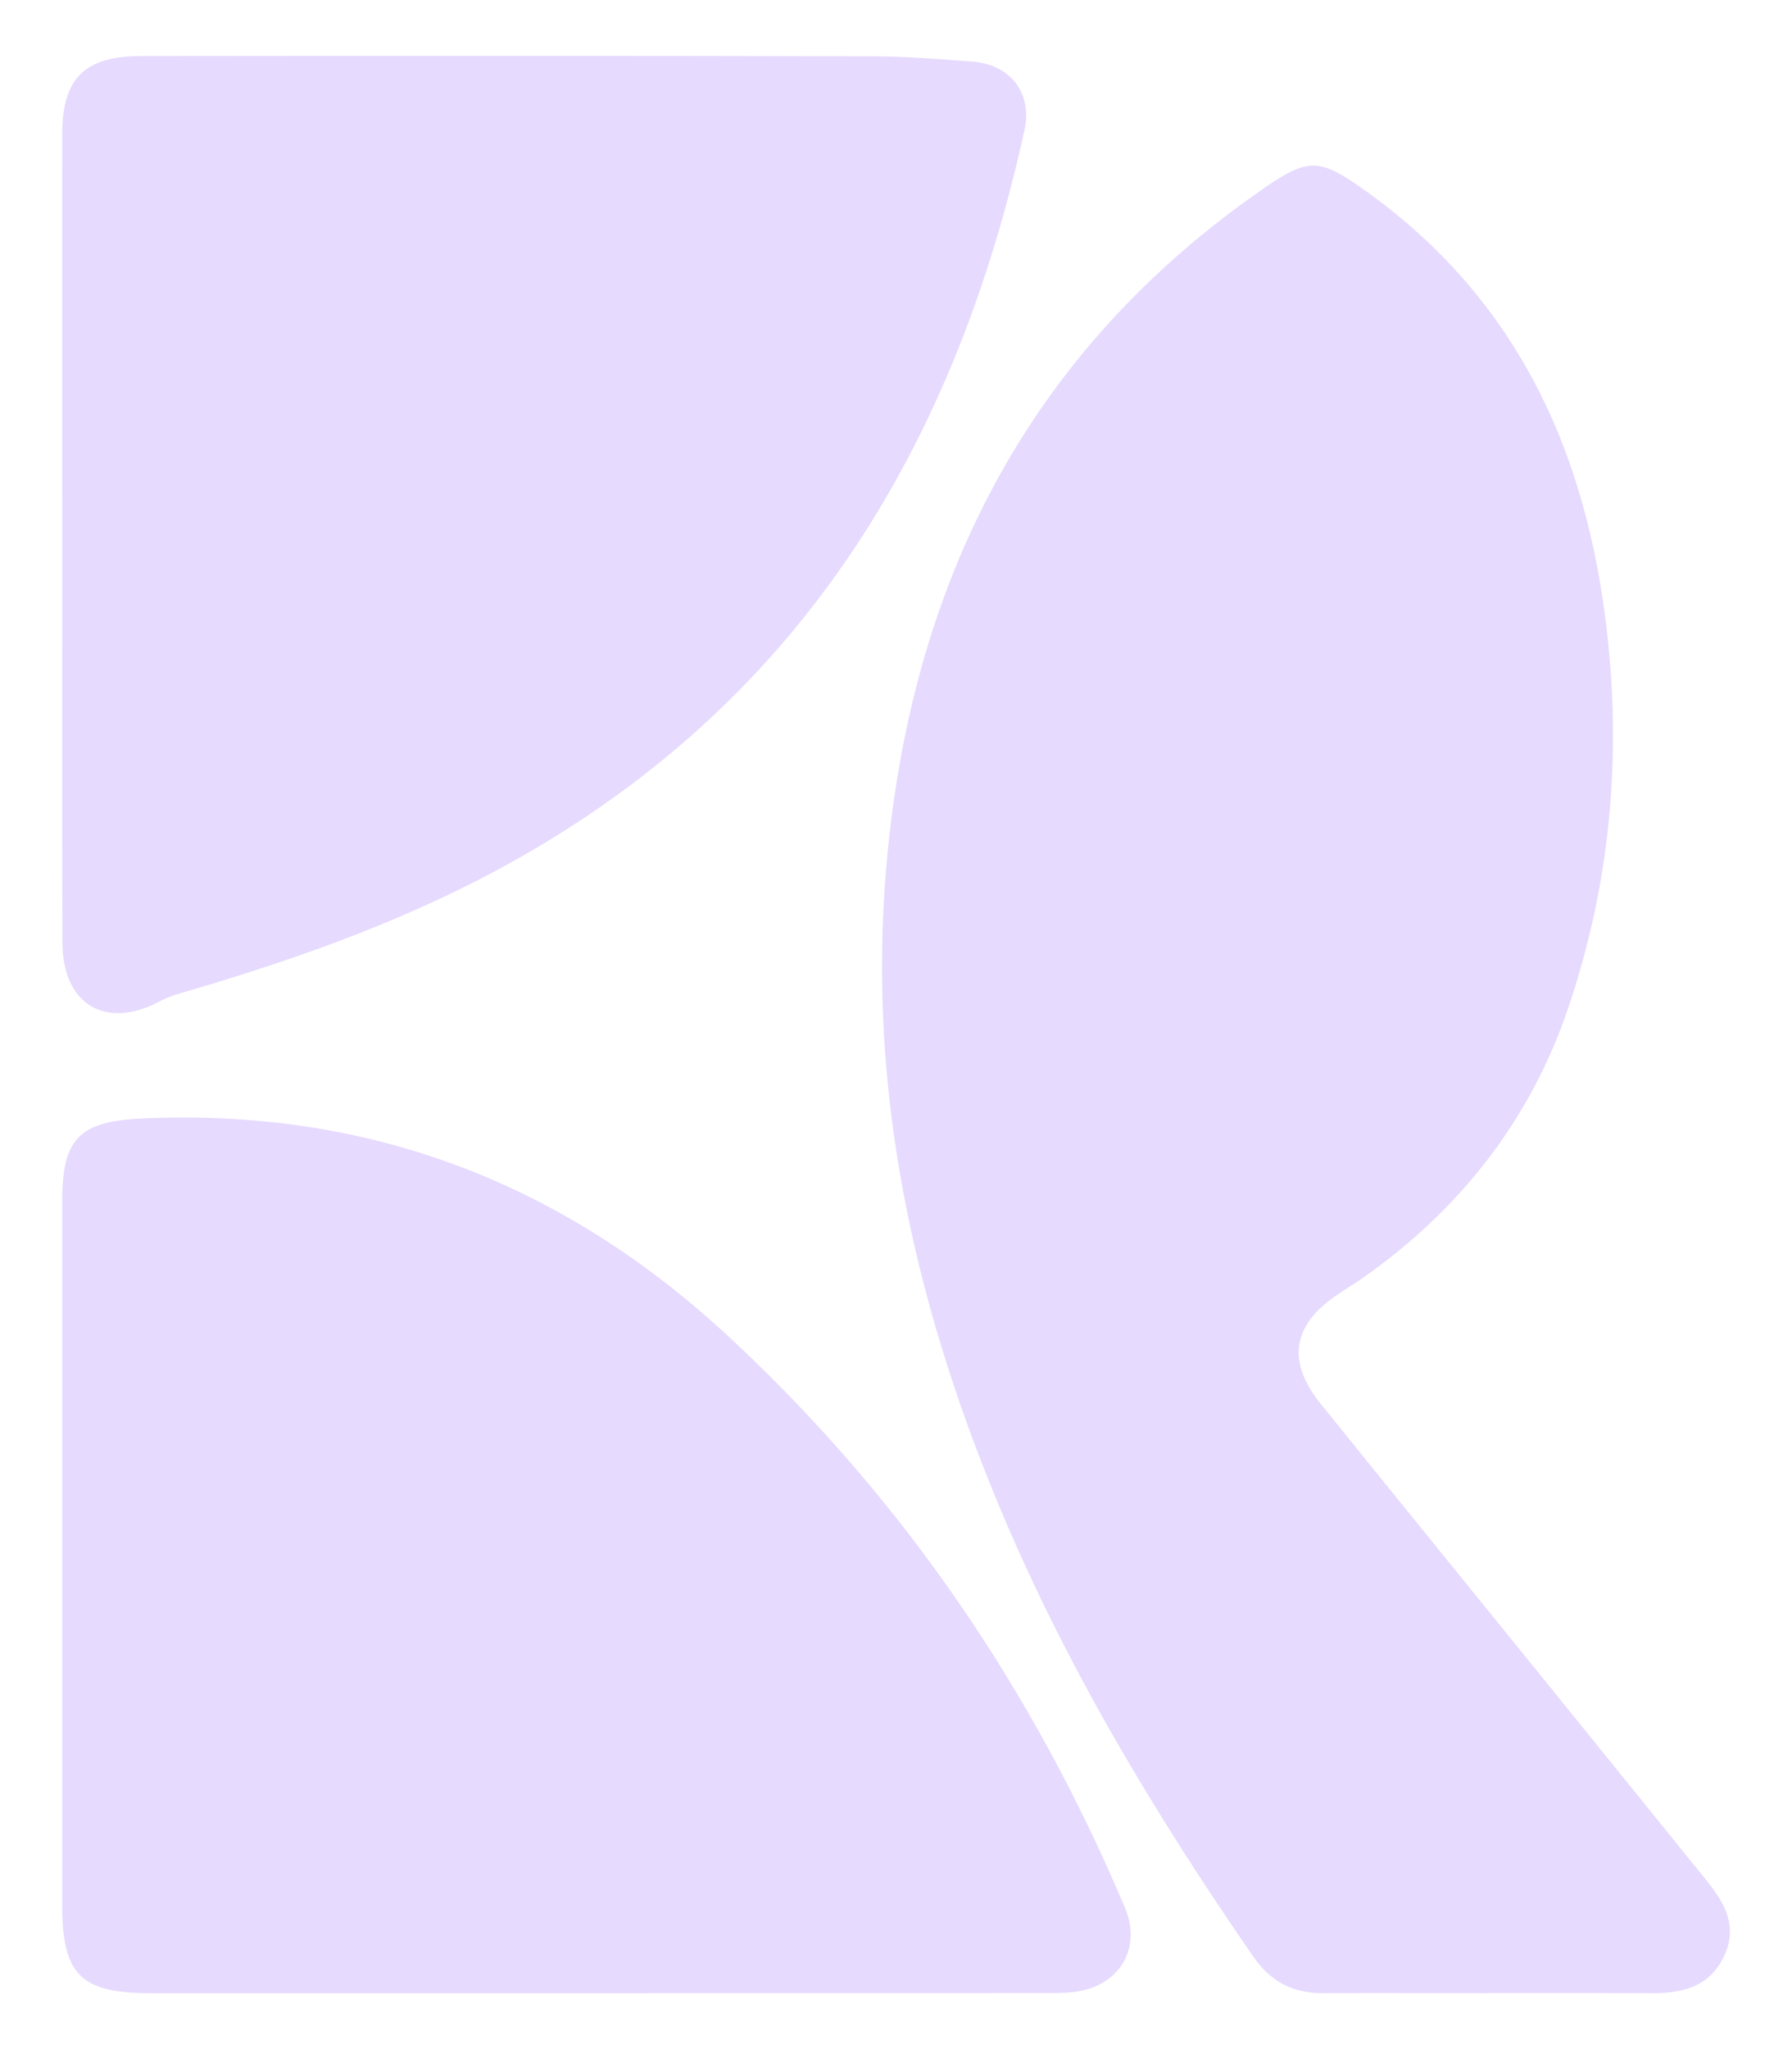 <svg width="14" height="16" viewBox="0 0 14 16" fill="none" xmlns="http://www.w3.org/2000/svg">
<path d="M11.62 15.563C11.193 15.563 10.766 15.561 10.339 15.563C10.104 15.565 9.928 15.476 9.79 15.276C9.01 14.146 8.306 12.974 7.781 11.7C7.132 10.125 6.778 8.496 6.923 6.785C7.11 4.567 8.021 2.744 9.89 1.459C10.216 1.236 10.312 1.239 10.63 1.463C11.899 2.351 12.439 3.621 12.573 5.115C12.658 6.062 12.553 6.986 12.248 7.881C11.95 8.753 11.402 9.449 10.646 9.979C10.578 10.027 10.505 10.069 10.437 10.117C10.094 10.352 10.054 10.636 10.319 10.963C10.896 11.678 11.476 12.391 12.055 13.105C12.481 13.631 12.907 14.157 13.332 14.683C13.475 14.86 13.581 15.045 13.467 15.279C13.351 15.518 13.139 15.565 12.9 15.563C12.473 15.561 12.047 15.563 11.62 15.562V15.563Z" fill="#E6DAFE"/>
<path d="M4.66 15.563C3.496 15.563 2.333 15.563 1.17 15.563C0.631 15.563 0.486 15.417 0.486 14.878C0.486 13.045 0.486 11.212 0.486 9.379C0.486 8.893 0.617 8.757 1.105 8.734C2.887 8.651 4.411 9.239 5.715 10.457C7.065 11.716 8.072 13.201 8.788 14.894C8.914 15.192 8.768 15.476 8.45 15.544C8.361 15.563 8.267 15.562 8.175 15.562C7.003 15.563 5.832 15.563 4.66 15.563Z" fill="#E6DAFE"/>
<path d="M0.486 4.156C0.486 3.119 0.485 2.082 0.486 1.044C0.487 0.613 0.662 0.438 1.098 0.438C3.005 0.436 4.913 0.435 6.819 0.44C7.078 0.44 7.337 0.462 7.596 0.481C7.89 0.502 8.069 0.724 8.003 1.019C7.465 3.463 6.273 5.452 4.032 6.712C3.226 7.166 2.363 7.474 1.48 7.735C1.401 7.758 1.32 7.78 1.247 7.819C0.831 8.042 0.491 7.847 0.488 7.368C0.483 6.297 0.487 5.226 0.486 4.156Z" fill="#E6DAFE"/>
</svg>
